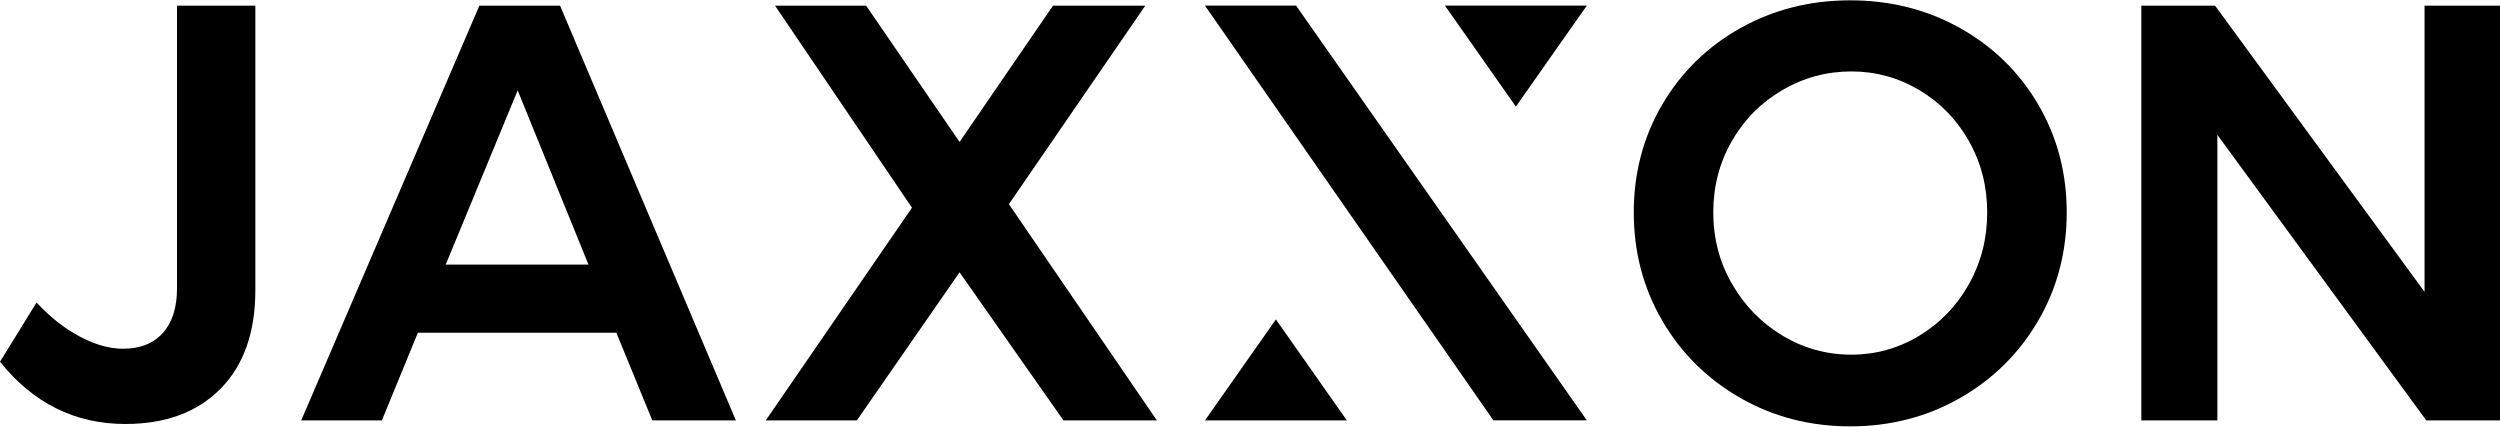 <svg xmlns="http://www.w3.org/2000/svg" xmlns:xlink="http://www.w3.org/1999/xlink" width="480px" height="82px" viewBox="0 0 480 82"><title>JAXXON</title><desc>Created with Sketch.</desc><g id="Page-1" stroke="none" stroke-width="1" fill="none" fill-rule="evenodd"><g id="JAXXON-NEW-LOGO-(CUFFS-+-PENDANTS)-Copy-16" fill="#000000"><path d="M42.343,74.635 C46.8,70.122 49.028,63.809 49.028,55.694 L49.028,1.088 L33.986,1.088 L33.986,55.352 C33.986,59.069 33.076,61.932 31.256,63.941 C29.436,65.951 26.891,66.956 23.623,66.956 C21.023,66.956 18.256,66.179 15.321,64.624 C12.387,63.069 9.62,60.889 7.02,58.083 L0,69.459 C6.389,77.422 14.411,81.404 24.068,81.404 C31.794,81.404 37.886,79.148 42.343,74.635 Z" id="JAXXON"></path><polygon id="Path" points="148.803 1.088 175.1 39.881 147.02 80.721 164.514 80.721 184.237 52.281 204.183 80.721 222.123 80.721 193.708 39.198 219.894 1.088 202.177 1.088 184.237 27.253 166.297 1.088"></polygon><polygon id="Path" points="465.514 1.088 465.514 56.035 425.289 1.088 411.137 1.088 411.137 80.721 425.734 80.721 425.734 25.888 465.849 80.721 480 80.721 480 1.088"></polygon><g id="Group-25" transform="translate(57.542, 0.82)"><path d="M67.703,79.901 L60.795,63.064 L22.686,63.064 L15.778,79.901 L0.289,79.901 L34.498,0.268 L49.986,0.268 L83.749,79.901 L67.703,79.901 Z M28.035,49.982 L55.446,49.982 L41.852,16.536 L28.035,49.982 Z" id="Combined-Shape"></path></g><g id="Group-10" transform="translate(313.011, 0)"><path d="M63.351,5.411 C69.702,8.975 74.698,13.867 78.338,20.086 C81.978,26.305 83.798,33.207 83.798,40.791 C83.798,48.375 81.978,55.295 78.338,61.552 C74.698,67.809 69.702,72.758 63.351,76.398 C57,80.039 49.961,81.859 42.235,81.859 C34.51,81.859 27.471,80.039 21.12,76.398 C14.768,72.758 9.773,67.809 6.133,61.552 C2.493,55.295 0.673,48.375 0.673,40.791 C0.673,33.207 2.493,26.305 6.133,20.086 C9.773,13.867 14.768,8.975 21.12,5.411 C27.471,1.846 34.51,0.064 42.235,0.064 C49.961,0.064 57,1.846 63.351,5.411 Z M29.198,17.299 C25.113,19.688 21.881,22.949 19.504,27.082 C17.127,31.216 15.938,35.785 15.938,40.791 C15.938,45.796 17.145,50.385 19.56,54.556 C21.974,58.727 25.205,62.026 29.254,64.453 C33.302,66.88 37.704,68.094 42.458,68.094 C47.138,68.094 51.484,66.88 55.495,64.453 C59.507,62.026 62.682,58.727 65.022,54.556 C67.362,50.385 68.532,45.796 68.532,40.791 C68.532,35.785 67.362,31.216 65.022,27.082 C62.682,22.949 59.507,19.688 55.495,17.299 C51.484,14.91 47.138,13.715 42.458,13.715 C37.704,13.715 33.284,14.91 29.198,17.299 Z" id="Combined-Shape"></path></g><g id="Group" transform="translate(230.636, 1.077)"><path d="M0.715,0 L18.21,0 L74.035,79.633 L56.095,79.633 L0.715,0 Z M14.337,60.252 L27.959,79.64 L0.715,79.64 L14.337,60.252 Z M60.413,19.388 L46.791,0 L74.034,0 L60.413,19.388 Z" id="Path"></path></g></g></g></svg>